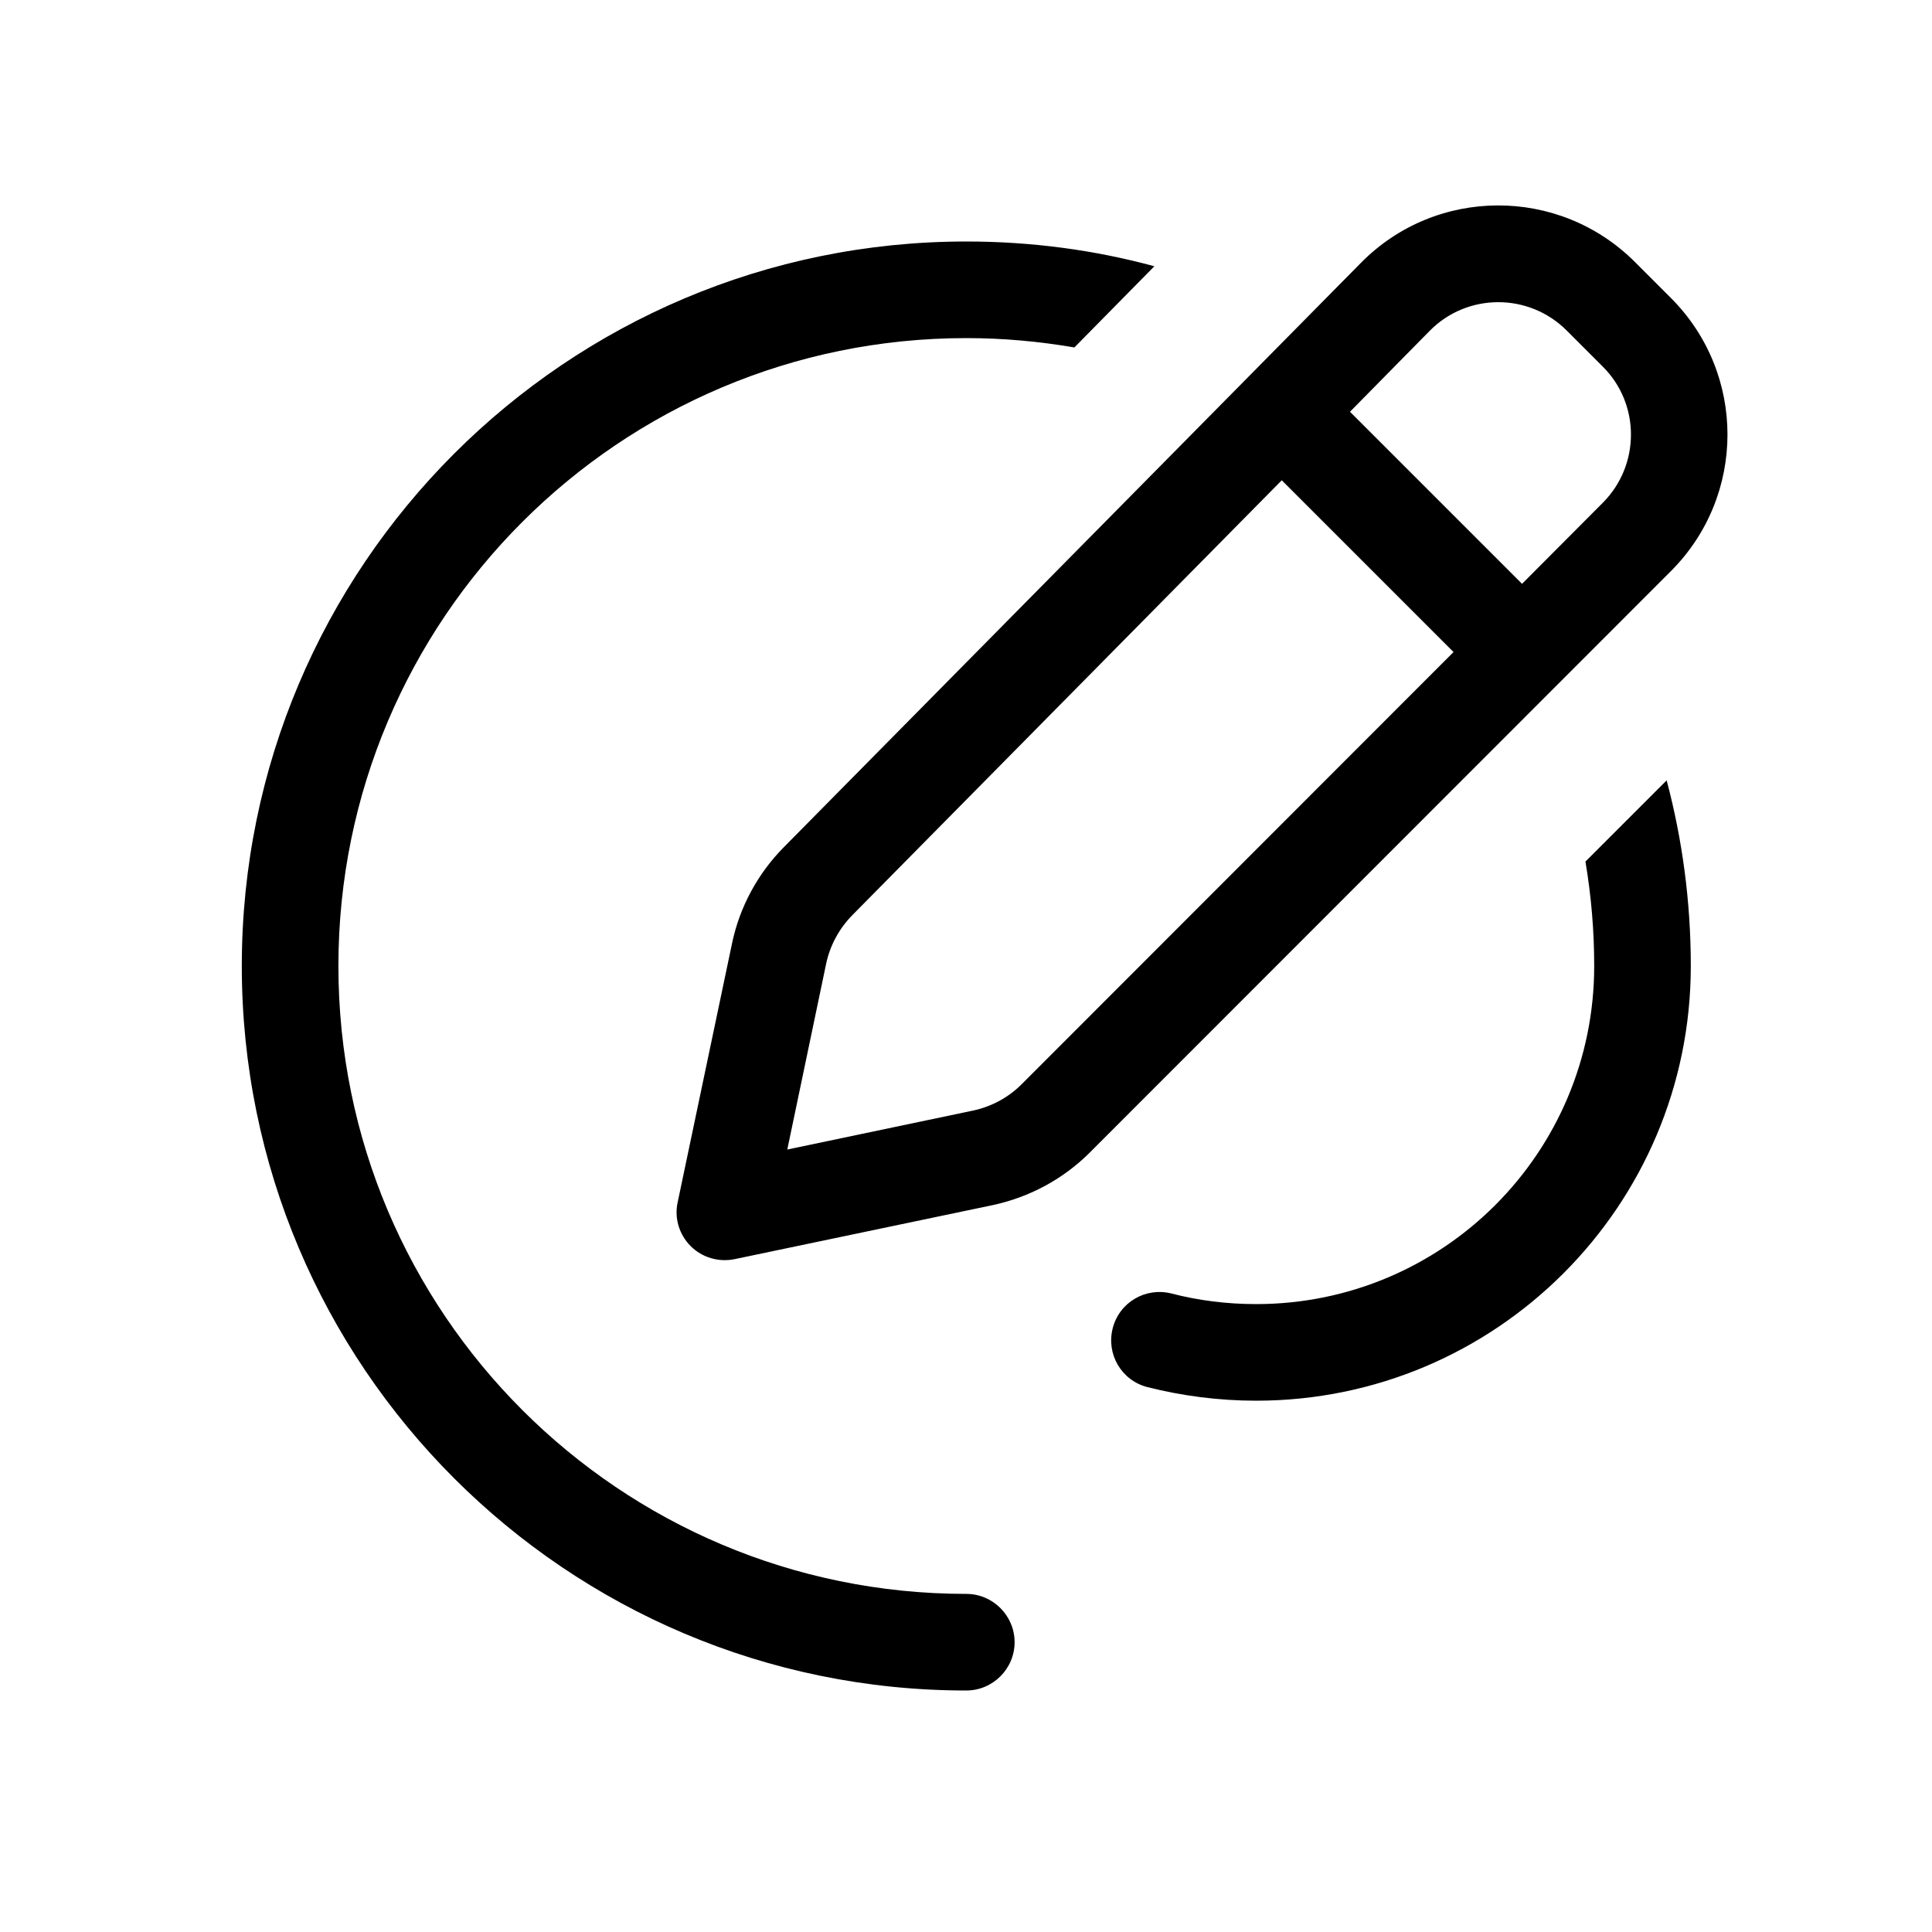 <svg xmlns="http://www.w3.org/2000/svg" viewBox="0 0 640 640"><!--! Font Awesome Pro 7.1.0 by @fontawesome - https://fontawesome.com License - https://fontawesome.com/license (Commercial License) Copyright 2025 Fonticons, Inc. --><path fill="currentColor" d="M519 109.5C506.4 96.9 486 97 473.6 109.6L447.2 136.4L504.2 193.4L530.9 166.6C543.4 154.1 543.4 133.8 530.9 121.4L519 109.5zM282.3 303.2C278 307.6 275 313.1 273.7 319.1L260.8 380.8L322.3 367.9C328.4 366.6 334 363.6 338.4 359.2L481.5 216L424.6 159.1L282.3 303.2zM450.8 87.1C475.7 61.8 516.5 61.7 541.6 86.8L553.5 98.7C578.5 123.7 578.5 164.2 553.5 189.2L361 381.8C352.2 390.6 341 396.6 328.9 399.2L243.4 417.1C238.1 418.2 232.6 416.6 228.8 412.8C225 409 223.3 403.5 224.5 398.2L242.5 312.5C245 300.5 251 289.4 259.6 280.7L450.8 87.1zM320.1 80C341.6 80 362.5 82.8 382.4 88.2L355.9 115.1C344.3 113.1 332.3 112 320.1 112C205.2 112 112.1 205.1 112.1 320C112.1 434.9 205.2 528 320.1 528C328.9 528 336.1 535.2 336.1 544C336.1 552.8 328.9 560 320.1 560C187.6 560 80.1 452.5 80.1 320C80.1 187.5 187.6 80 320.1 80zM528.1 320C528.1 308.2 527.1 296.7 525.2 285.4L552.1 258.5C557.3 278.1 560.1 298.7 560.1 320C560.1 399.5 495.6 464 416.1 464C403.7 464 391.6 462.4 380.1 459.5C371.5 457.3 366.4 448.6 368.6 440C370.8 431.4 379.5 426.3 388.1 428.5C397 430.8 406.4 432 416.1 432C478 432 528.1 381.9 528.1 320z"/></svg>
